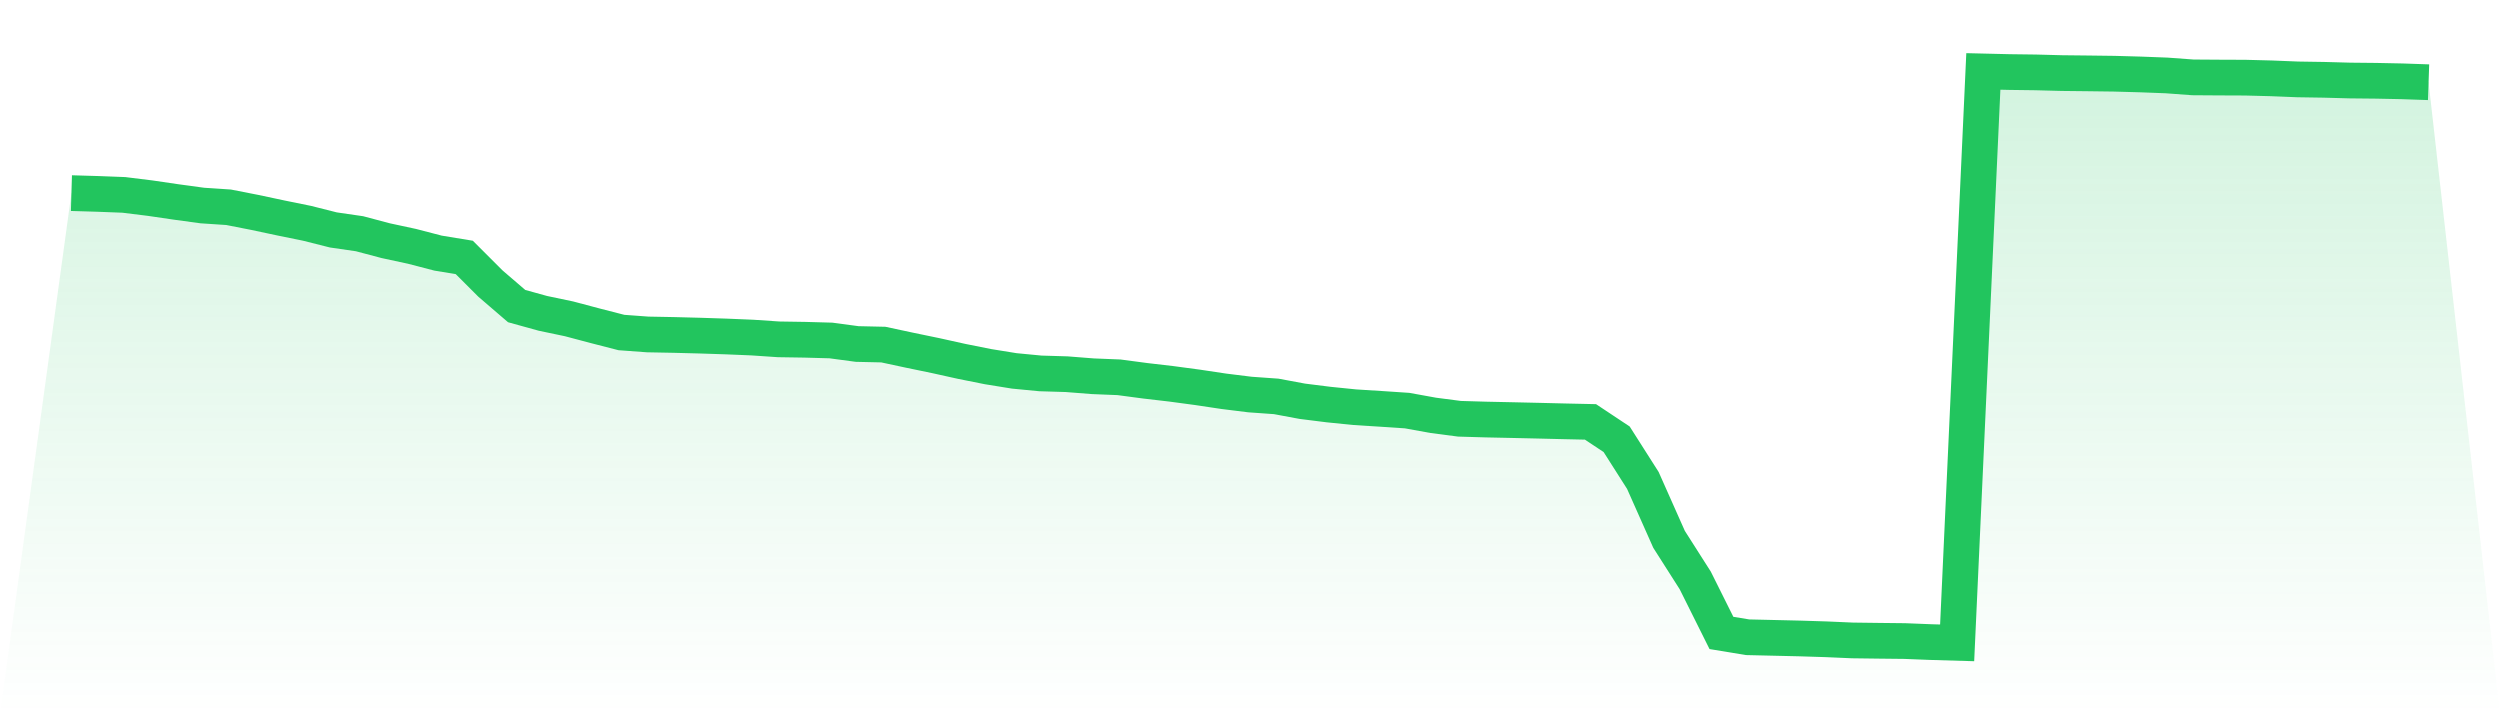 <svg viewBox="0 0 140 40" xmlns="http://www.w3.org/2000/svg">
<defs>
<linearGradient id="gradient" x1="0" x2="0" y1="0" y2="1">
<stop offset="0%" stop-color="#22c55e" stop-opacity="0.2"/>
<stop offset="100%" stop-color="#22c55e" stop-opacity="0"/>
</linearGradient>
</defs>
<path d="M4,10.815 L4,10.815 L5.467,10.858 L6.933,10.914 L8.4,11.095 L9.867,11.31 L11.333,11.51 L12.8,11.607 L14.267,11.895 L15.733,12.207 L17.2,12.506 L18.667,12.876 L20.133,13.089 L21.6,13.478 L23.067,13.794 L24.533,14.175 L26,14.416 L27.467,15.882 L28.933,17.141 L30.4,17.547 L31.867,17.855 L33.333,18.244 L34.8,18.621 L36.267,18.729 L37.733,18.757 L39.2,18.795 L40.667,18.843 L42.133,18.904 L43.6,19.003 L45.067,19.026 L46.533,19.067 L48,19.264 L49.467,19.297 L50.933,19.611 L52.4,19.915 L53.867,20.24 L55.333,20.533 L56.8,20.77 L58.267,20.911 L59.733,20.955 L61.2,21.07 L62.667,21.129 L64.133,21.324 L65.6,21.495 L67.067,21.692 L68.533,21.912 L70,22.094 L71.467,22.198 L72.933,22.471 L74.4,22.655 L75.867,22.804 L77.333,22.896 L78.8,22.994 L80.267,23.26 L81.733,23.451 L83.2,23.494 L84.667,23.525 L86.133,23.558 L87.6,23.594 L89.067,23.626 L90.533,24.6 L92,26.904 L93.467,30.203 L94.933,32.503 L96.4,35.444 L97.867,35.686 L99.333,35.72 L100.8,35.754 L102.267,35.8 L103.733,35.864 L105.2,35.883 L106.667,35.899 L108.133,35.957 L109.6,36 L111.067,4 L112.533,4.035 L114,4.054 L115.467,4.093 L116.933,4.109 L118.4,4.128 L119.867,4.169 L121.333,4.225 L122.8,4.333 L124.267,4.343 L125.733,4.349 L127.2,4.387 L128.667,4.446 L130.133,4.469 L131.6,4.509 L133.067,4.524 L134.533,4.554 L136,4.605 L140,40 L0,40 z" fill="url(#gradient)"/>
<path d="M4,10.815 L4,10.815 L5.467,10.858 L6.933,10.914 L8.4,11.095 L9.867,11.31 L11.333,11.51 L12.8,11.607 L14.267,11.895 L15.733,12.207 L17.2,12.506 L18.667,12.876 L20.133,13.089 L21.6,13.478 L23.067,13.794 L24.533,14.175 L26,14.416 L27.467,15.882 L28.933,17.141 L30.4,17.547 L31.867,17.855 L33.333,18.244 L34.8,18.621 L36.267,18.729 L37.733,18.757 L39.2,18.795 L40.667,18.843 L42.133,18.904 L43.6,19.003 L45.067,19.026 L46.533,19.067 L48,19.264 L49.467,19.297 L50.933,19.611 L52.4,19.915 L53.867,20.24 L55.333,20.533 L56.8,20.77 L58.267,20.911 L59.733,20.955 L61.2,21.07 L62.667,21.129 L64.133,21.324 L65.6,21.495 L67.067,21.692 L68.533,21.912 L70,22.094 L71.467,22.198 L72.933,22.471 L74.4,22.655 L75.867,22.804 L77.333,22.896 L78.8,22.994 L80.267,23.26 L81.733,23.451 L83.2,23.494 L84.667,23.525 L86.133,23.558 L87.6,23.594 L89.067,23.626 L90.533,24.6 L92,26.904 L93.467,30.203 L94.933,32.503 L96.4,35.444 L97.867,35.686 L99.333,35.72 L100.8,35.754 L102.267,35.8 L103.733,35.864 L105.2,35.883 L106.667,35.899 L108.133,35.957 L109.6,36 L111.067,4 L112.533,4.035 L114,4.054 L115.467,4.093 L116.933,4.109 L118.4,4.128 L119.867,4.169 L121.333,4.225 L122.8,4.333 L124.267,4.343 L125.733,4.349 L127.2,4.387 L128.667,4.446 L130.133,4.469 L131.6,4.509 L133.067,4.524 L134.533,4.554 L136,4.605" fill="none" stroke="#22c55e" stroke-width="2"/>
</svg>